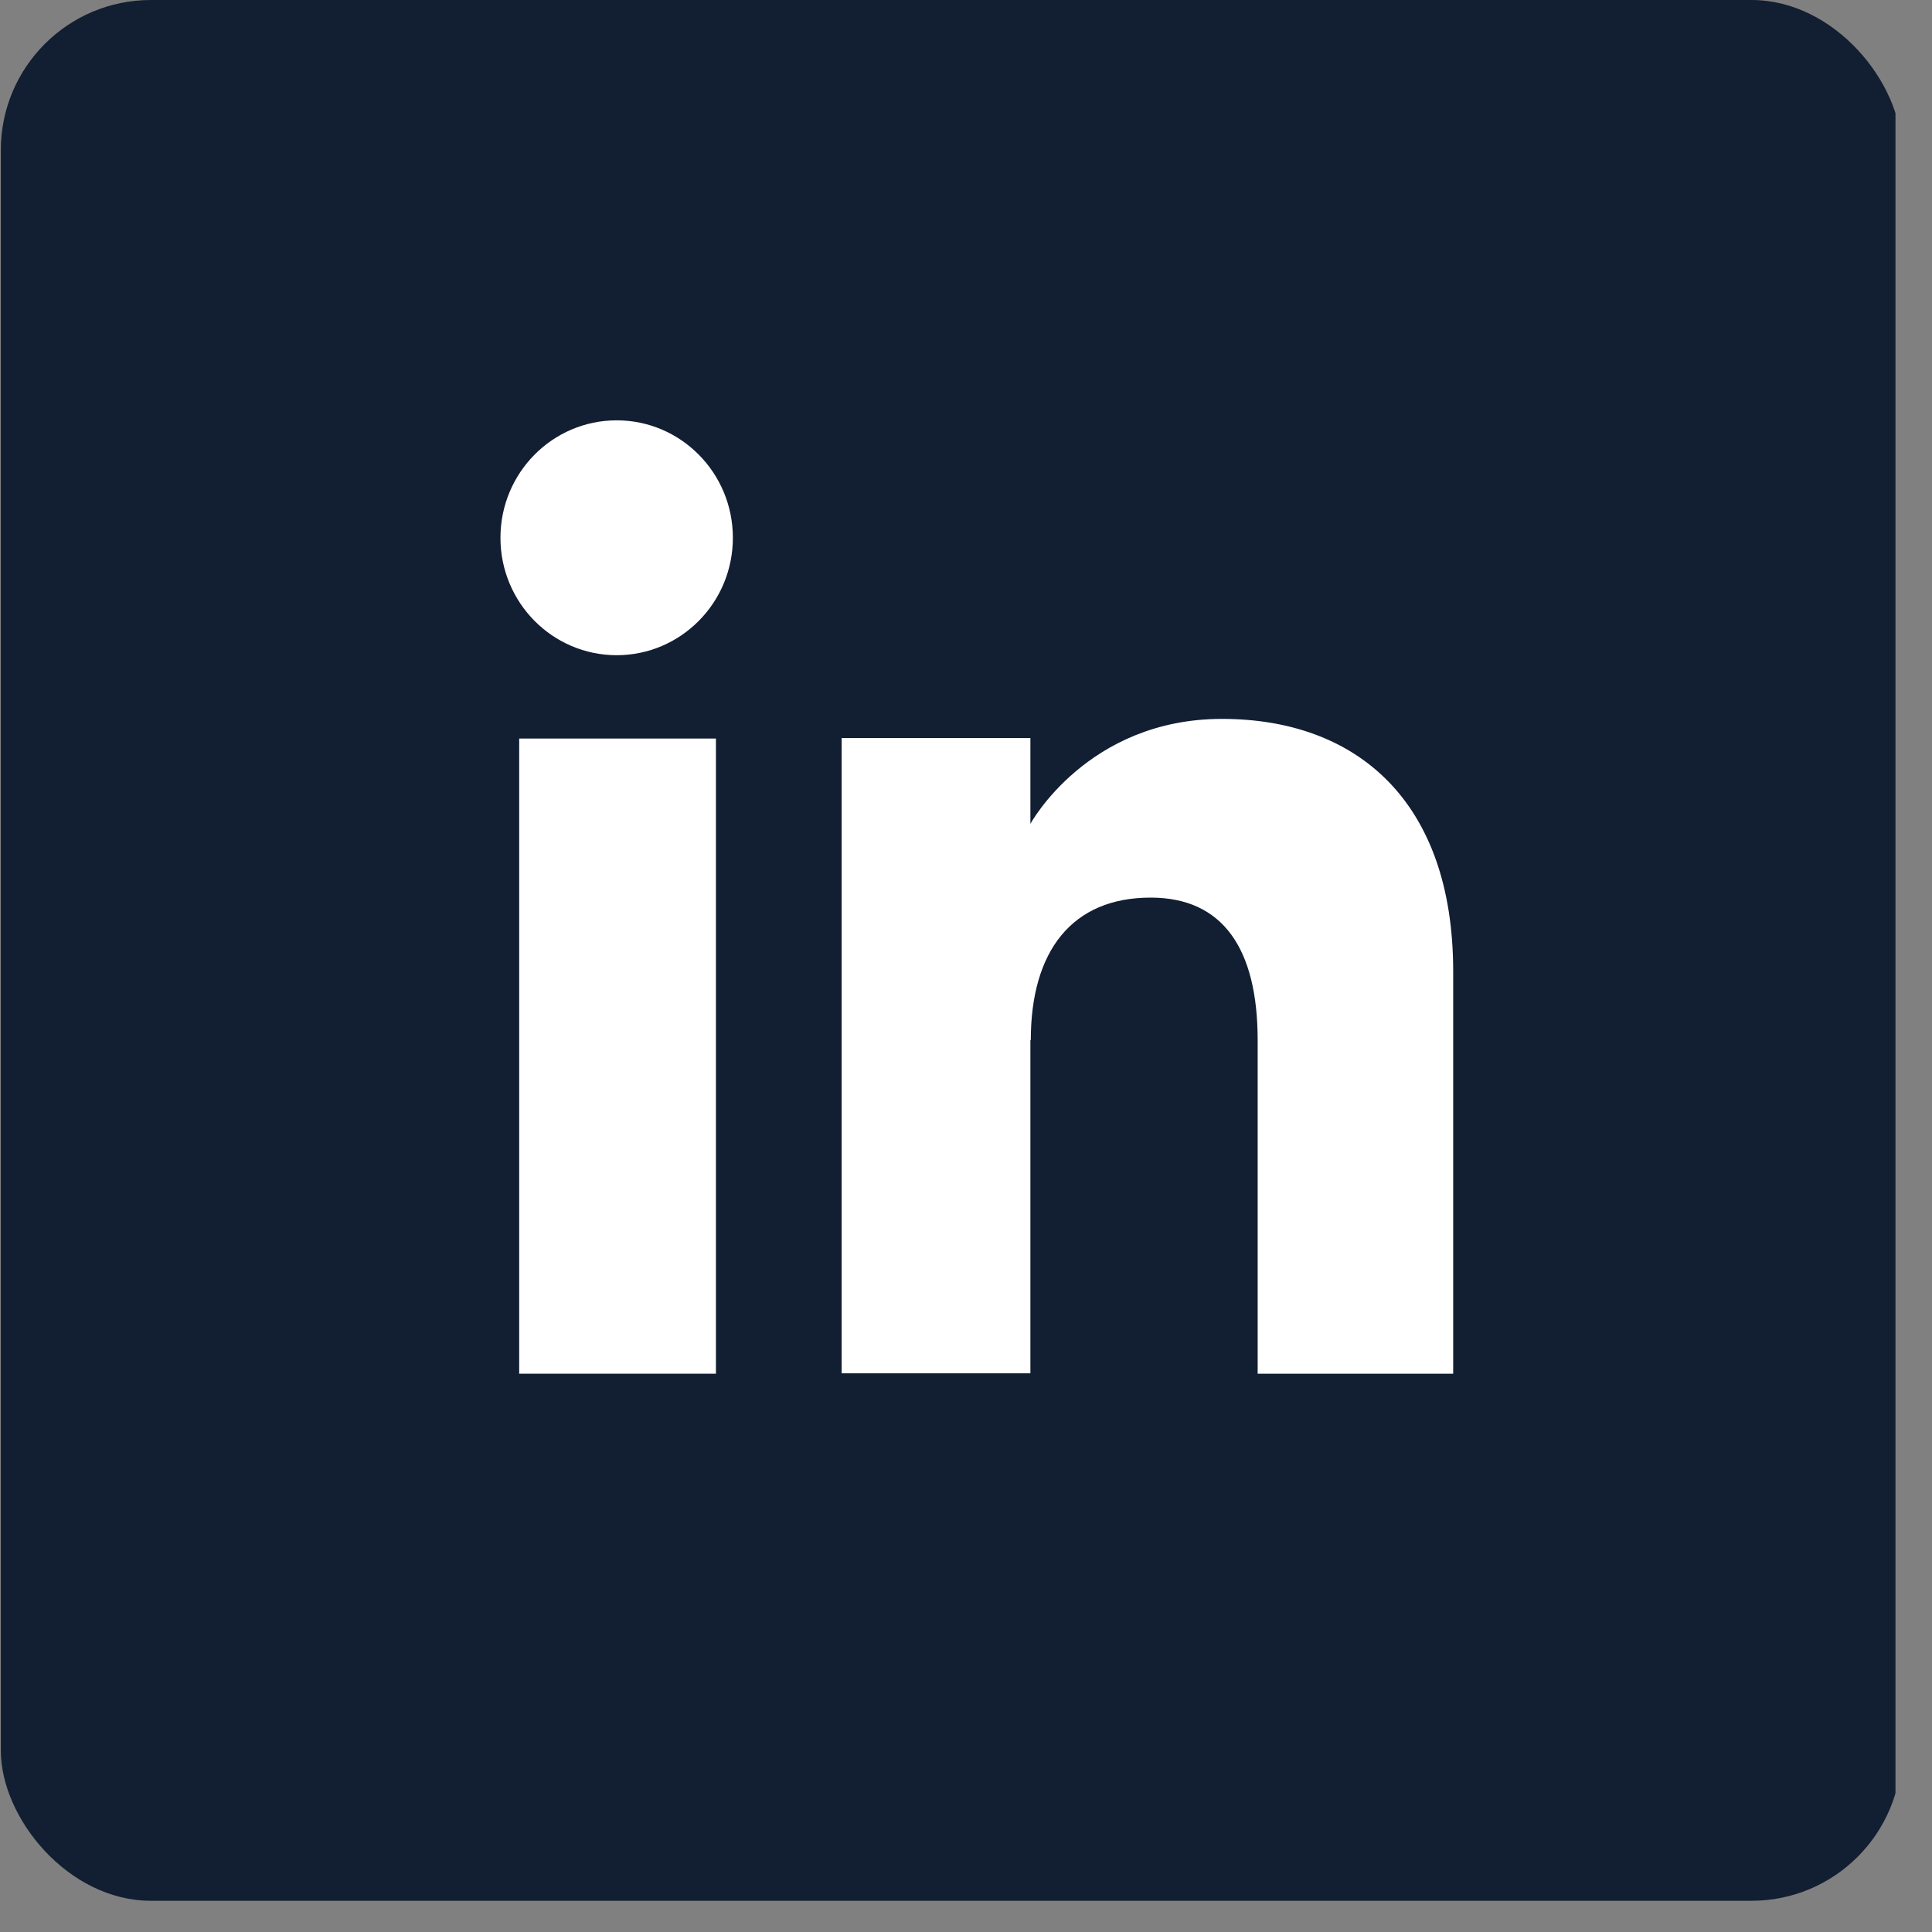 <?xml version="1.0" encoding="utf-8"?>
<svg xmlns="http://www.w3.org/2000/svg" fill="none" height="100%" overflow="visible" preserveAspectRatio="none" style="display: block;" viewBox="0 0 30 30" width="100%">
<rect x="0" y="0" width="30" height="30" fill="#808080" stroke="none"/>
<g clip-path="url(#clip0_0_180170)" id="Modo_de_aislamiento">
<rect fill="#121E31" height="29.515" id="Rectangle 249" rx="2.33" width="29.515" x="0.013" y="-0"/>
<g id="Group">
<g id="Group_2">
<path d="M11.117 11.468H8.062V21.331H11.117V11.468Z" fill="white" id="Vector"/>
<path d="M9.576 10.174C10.571 10.174 11.38 9.359 11.38 8.351C11.38 7.342 10.571 6.527 9.576 6.527C8.58 6.527 7.771 7.342 7.771 8.351C7.771 9.359 8.58 10.174 9.576 10.174Z" fill="white" id="Vector_2"/>
</g>
<path d="M16.006 16.154C16.006 14.766 16.647 13.938 17.867 13.938C18.987 13.938 19.529 14.728 19.529 16.154V21.331H22.565V15.083C22.565 12.438 21.066 11.163 18.975 11.163C16.884 11.163 16 12.793 16 12.793V11.461H13.069V21.325H16V16.147L16.006 16.154Z" fill="white" id="Vector_3"/>
</g>
</g>
<defs>
<clipPath id="clip0_0_180170">
<rect fill="white" height="29.599" width="29.433"/>
</clipPath>
</defs>
</svg>